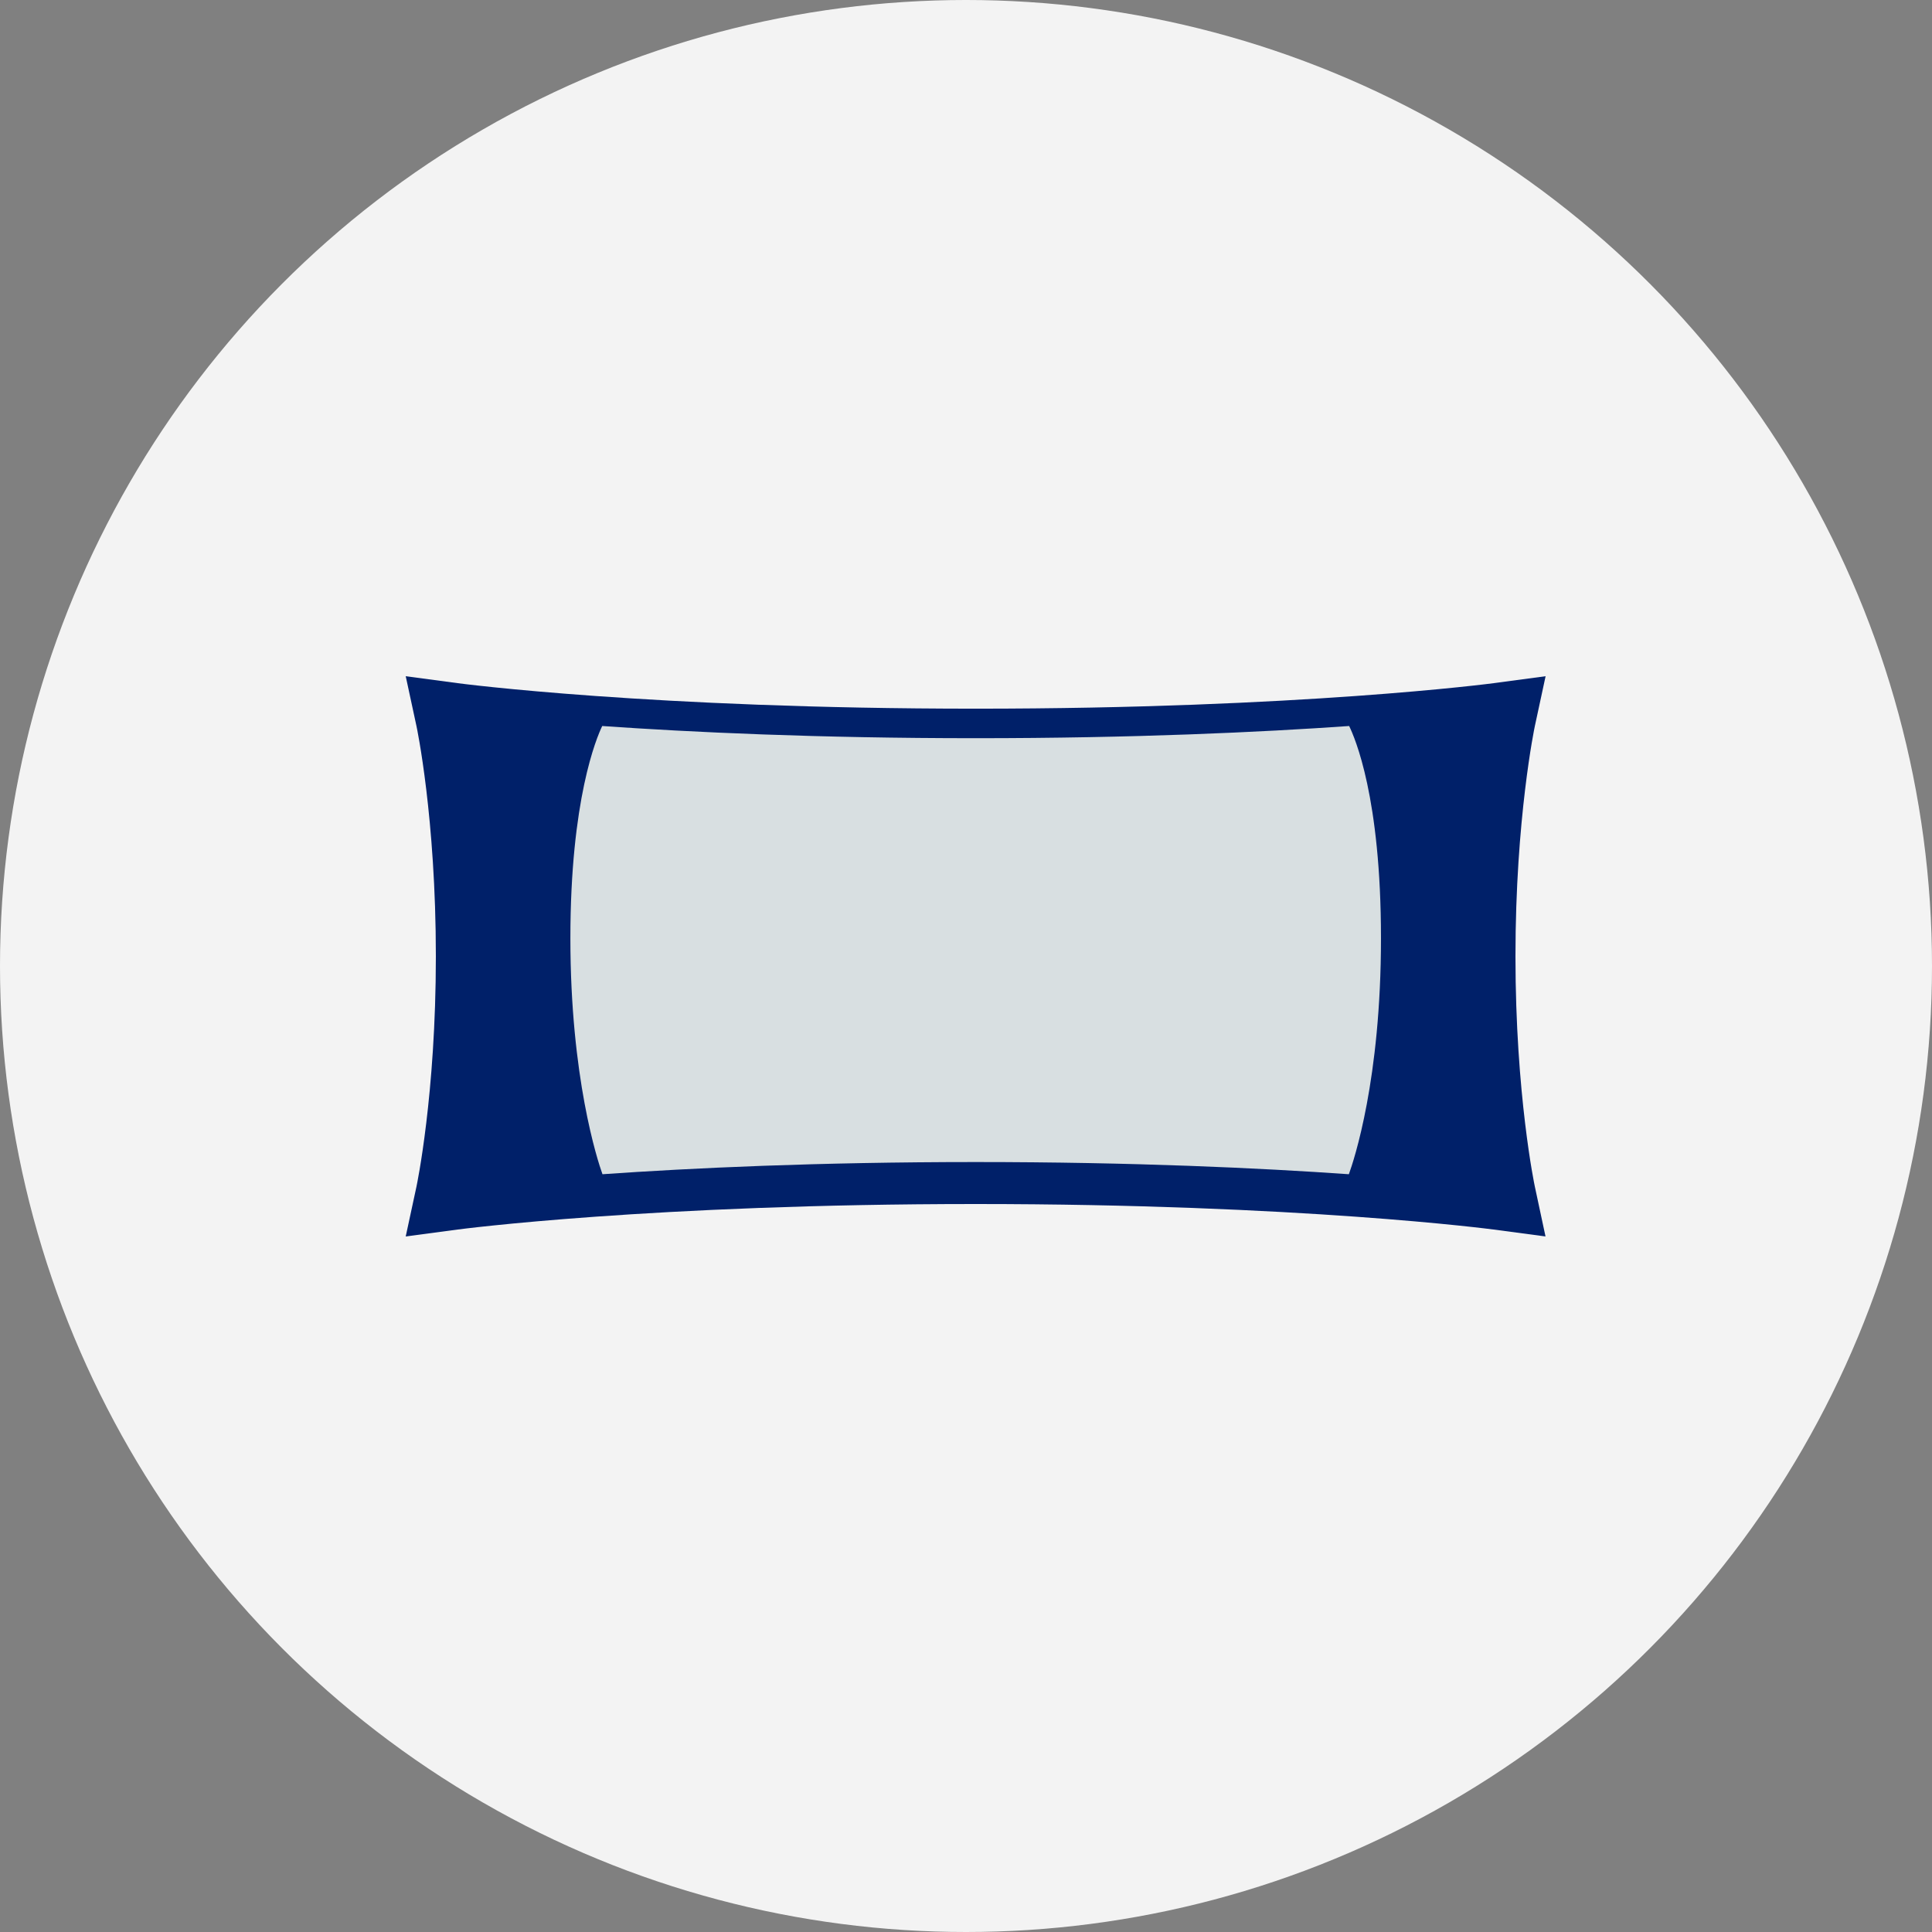 <svg width="100" height="100" viewBox="0 0 100 100" fill="none" xmlns="http://www.w3.org/2000/svg">
<rect x="0" y="0" width="100" height="100" fill="#808080" stroke="none"/>
<circle cx="50" cy="50" r="50" fill="#F3F3F3"/>
<g clip-path="url(#clip0_3241_10422)">
<path fill-rule="evenodd" clip-rule="evenodd" d="M78.44 49.5C78.44 42.351 79.432 37.638 79.441 37.594L80 35L77.313 35.361C77.214 35.374 67.278 36.681 50.501 36.681C33.724 36.681 23.786 35.374 23.689 35.361L21 35L21.559 37.594C21.57 37.64 22.56 42.316 22.56 49.5C22.56 56.684 21.568 61.36 21.559 61.406L21 64L23.687 63.641C23.786 63.626 33.722 62.32 50.499 62.32C67.276 62.32 77.212 63.626 77.311 63.641L79.995 63.998L79.441 61.407C79.43 61.362 78.44 56.649 78.44 49.5Z" fill="#002069"/>
<path fill-rule="evenodd" clip-rule="evenodd" d="M69.817 60.778C70.079 60.057 71.479 55.871 71.479 48.566C71.479 41.26 70.124 38.183 69.832 37.578C65.249 37.899 58.703 38.209 50.501 38.209C42.299 38.209 35.755 37.899 31.171 37.578C30.879 38.183 29.523 41.375 29.523 48.566C29.523 55.757 30.922 60.057 31.184 60.778C35.766 60.457 42.306 60.147 50.499 60.147C58.693 60.147 65.233 60.457 69.817 60.778Z" fill="#D8DFE1"/>
</g>
<defs>
<clipPath id="clip0_3241_10422">
<rect width="59" height="29" fill="white" transform="translate(21 35)"/>
</clipPath>
</defs>
</svg>
